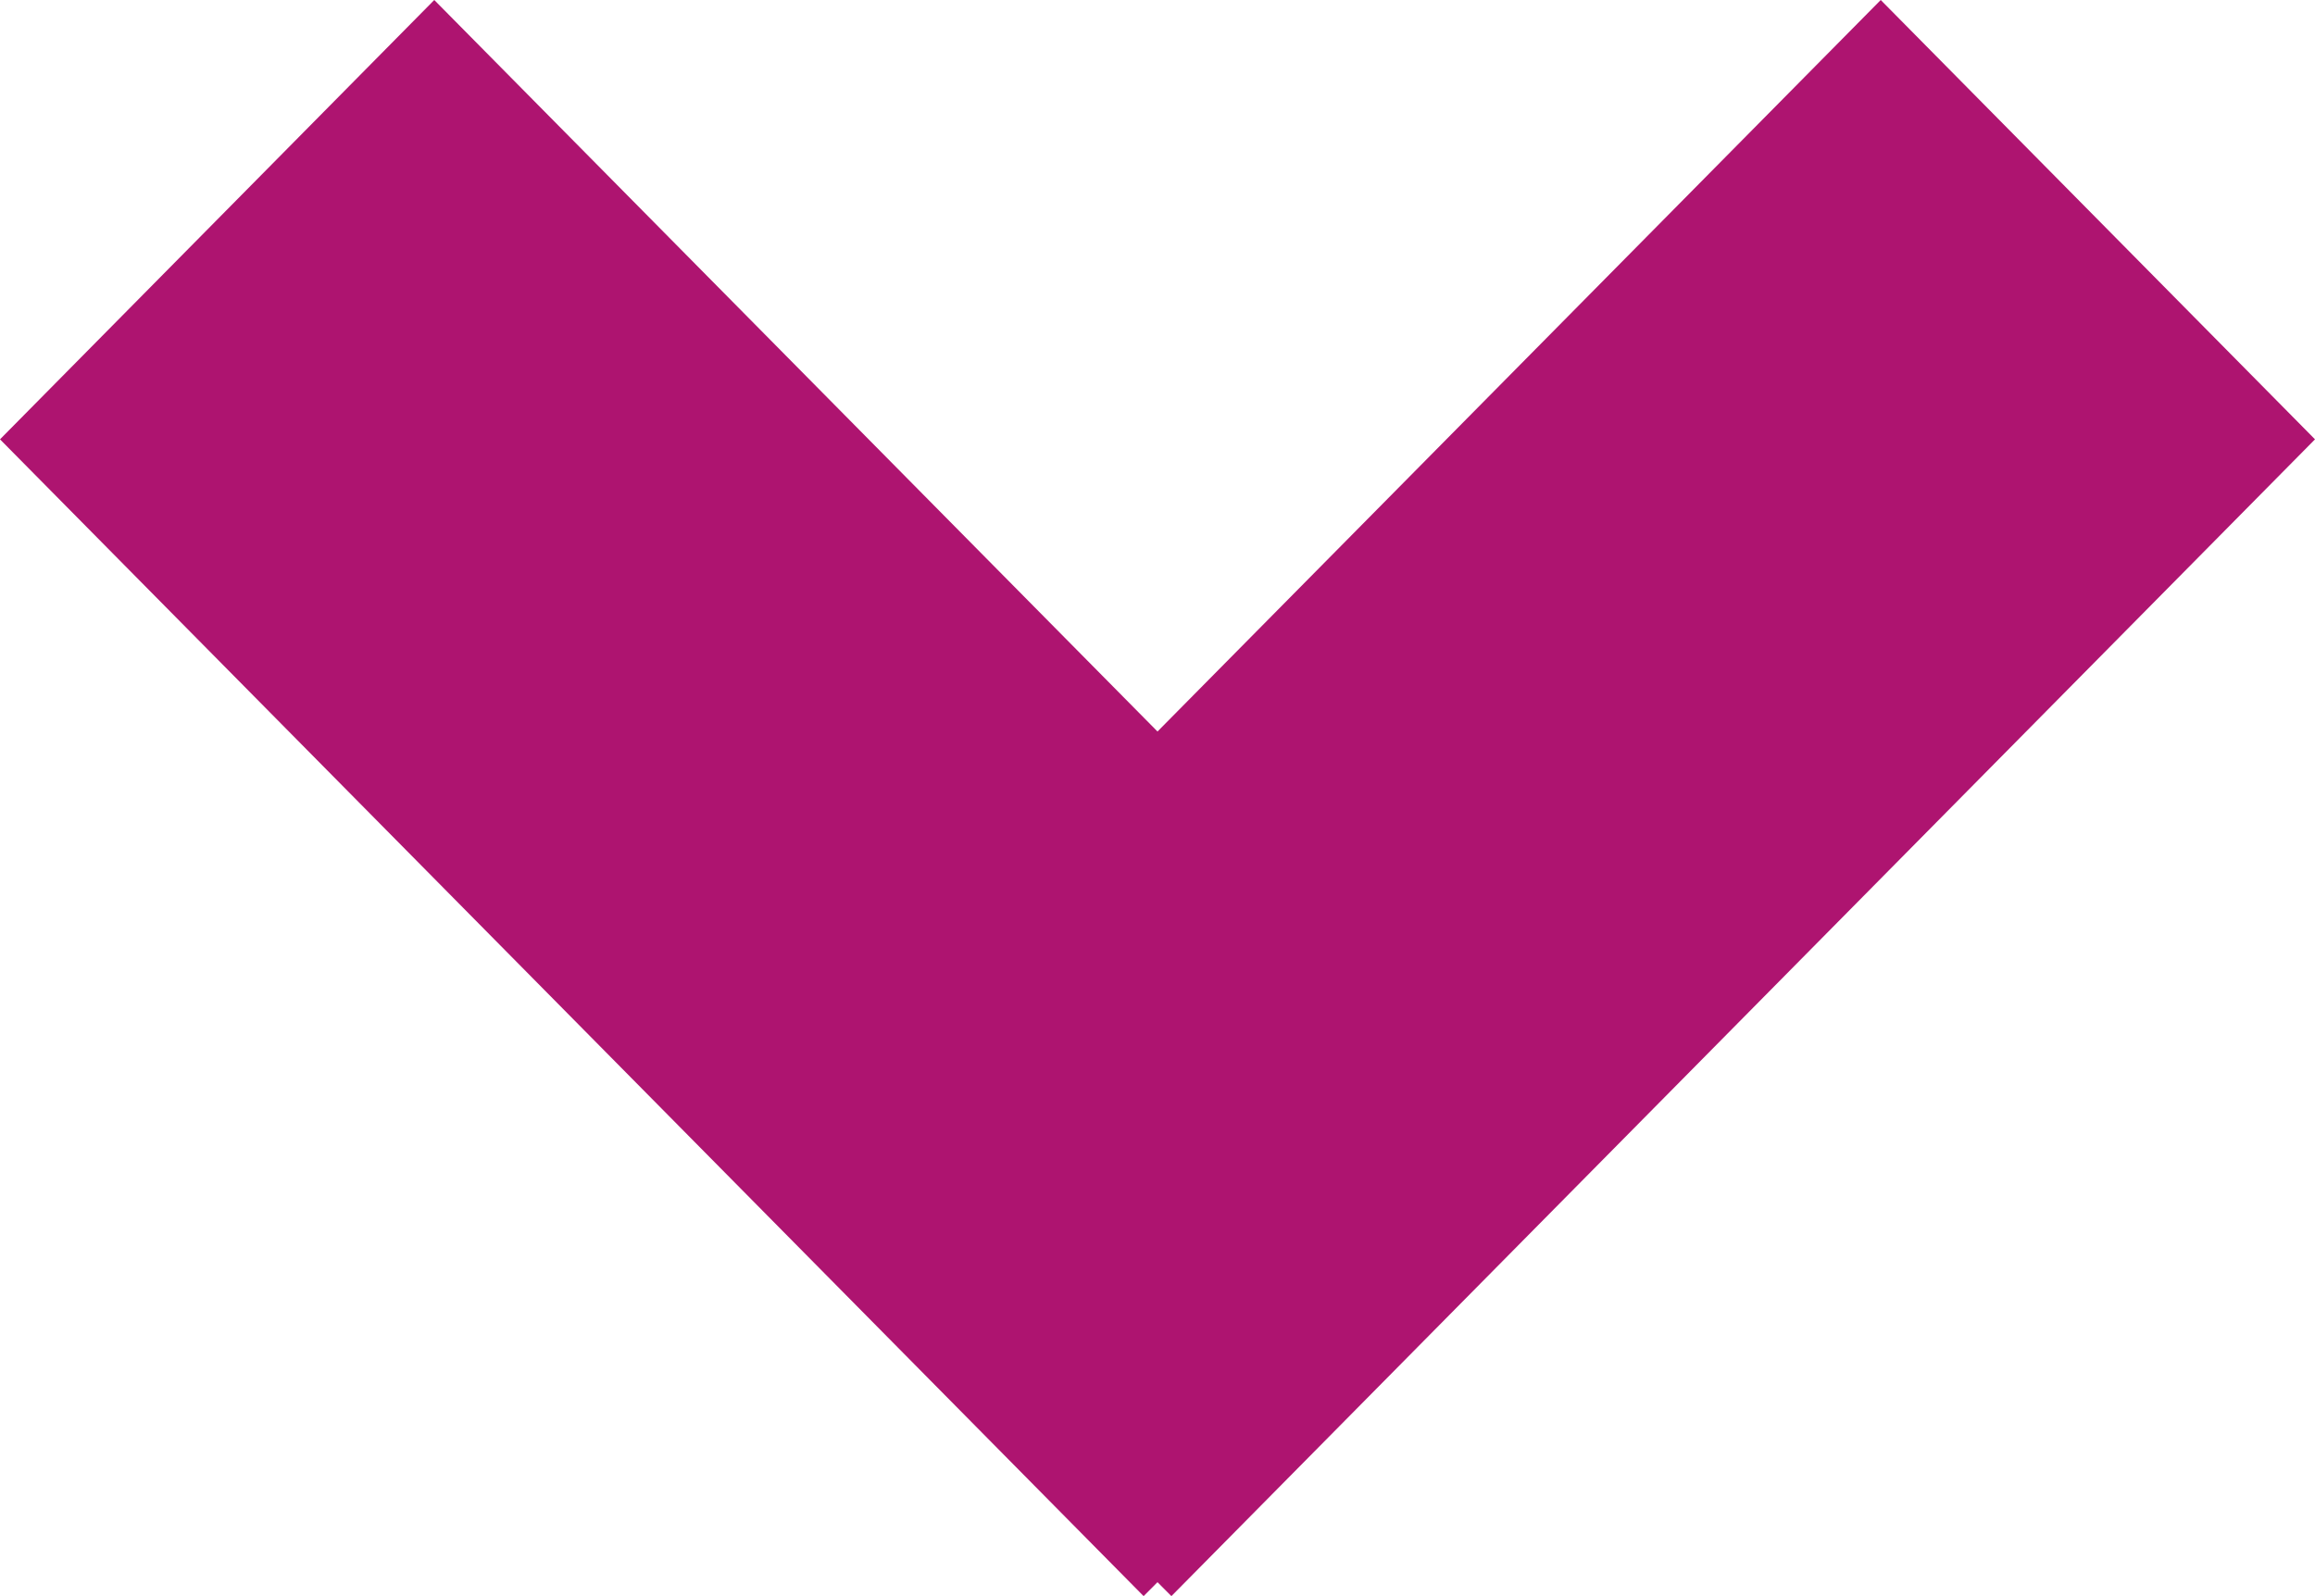 <svg width="29" height="20" viewBox="0 0 29 20" fill="none" xmlns="http://www.w3.org/2000/svg">
<path d="M29 5.505L23.56 0L14.5 9.166L5.44 0L0 5.505L14.326 20L14.5 19.825L14.674 20L29 5.505Z" fill="#AE1470"/>
</svg>
